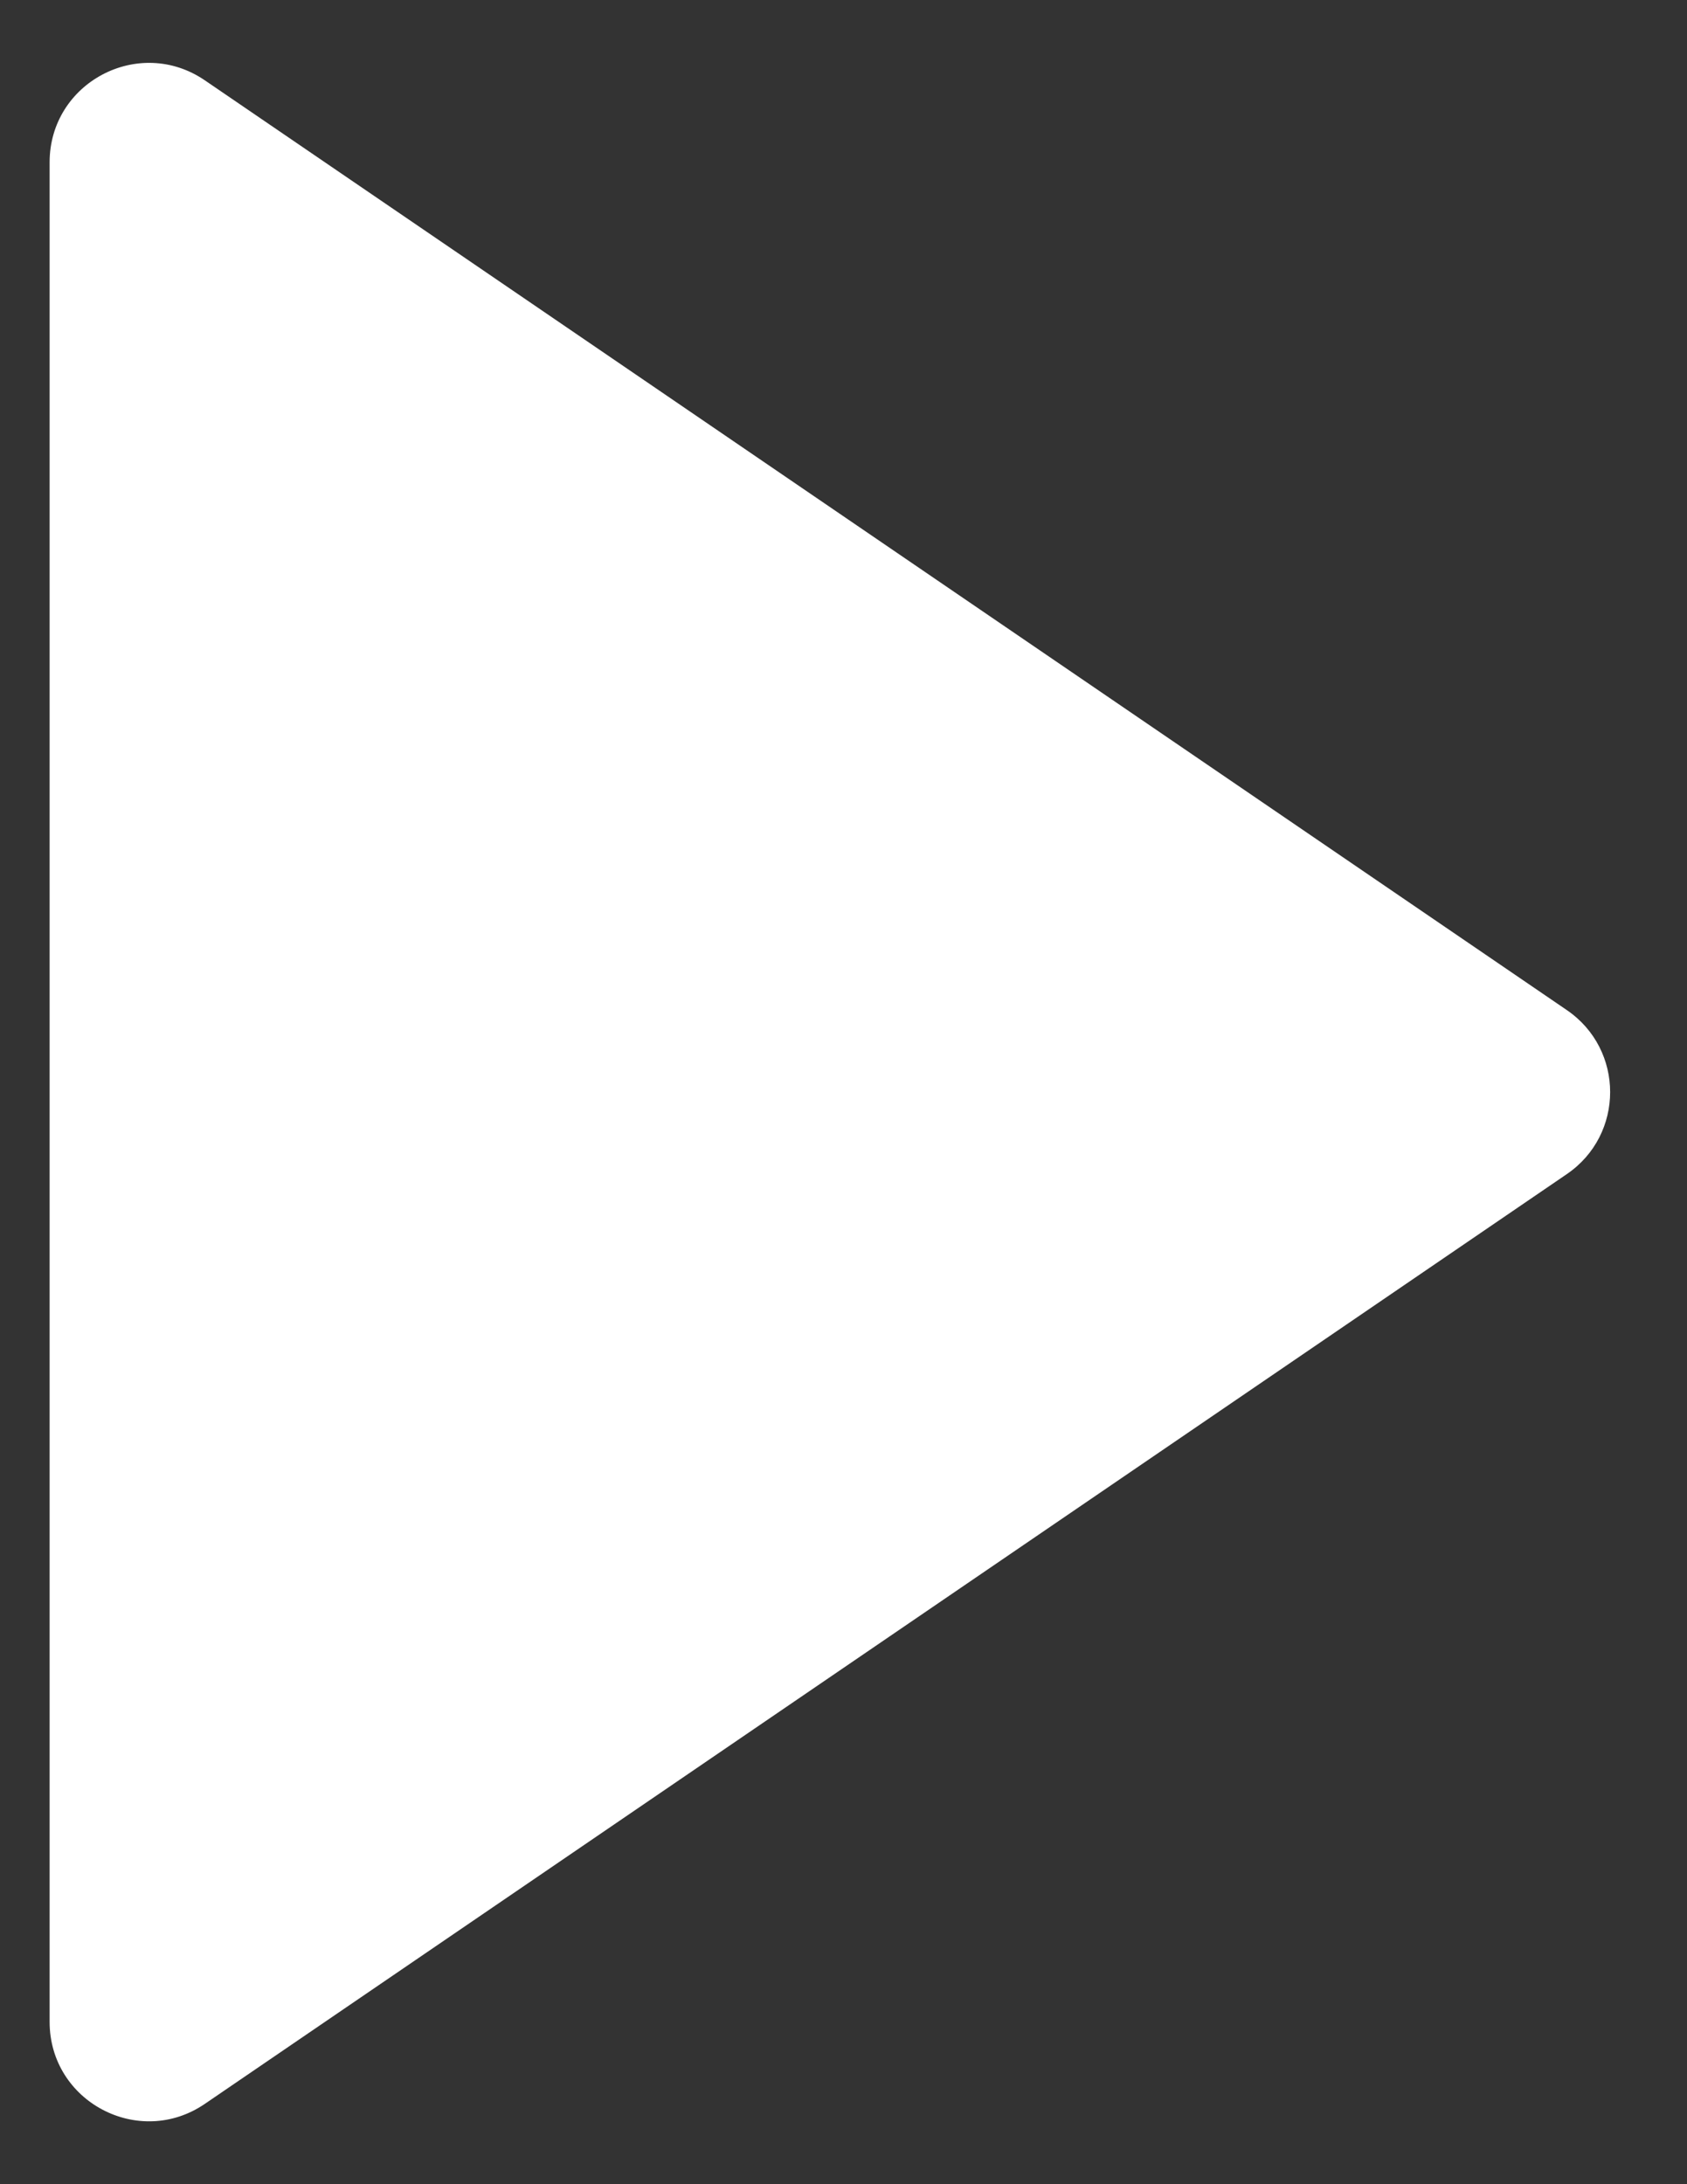 <svg width="17" height="22" viewBox="0 0 17 22" fill="none" xmlns="http://www.w3.org/2000/svg">
<rect x="0" y="0" width="17" height="22" fill="#333333" stroke="none"/>
<path id="Polygon 1" d="M15.789 10.174C16.371 10.571 16.371 11.429 15.789 11.826L2.064 21.191C1.4 21.644 0.5 21.169 0.5 20.365L0.5 1.635C0.5 0.831 1.4 0.356 2.064 0.809L15.789 10.174Z" fill="white"/>
</svg>
